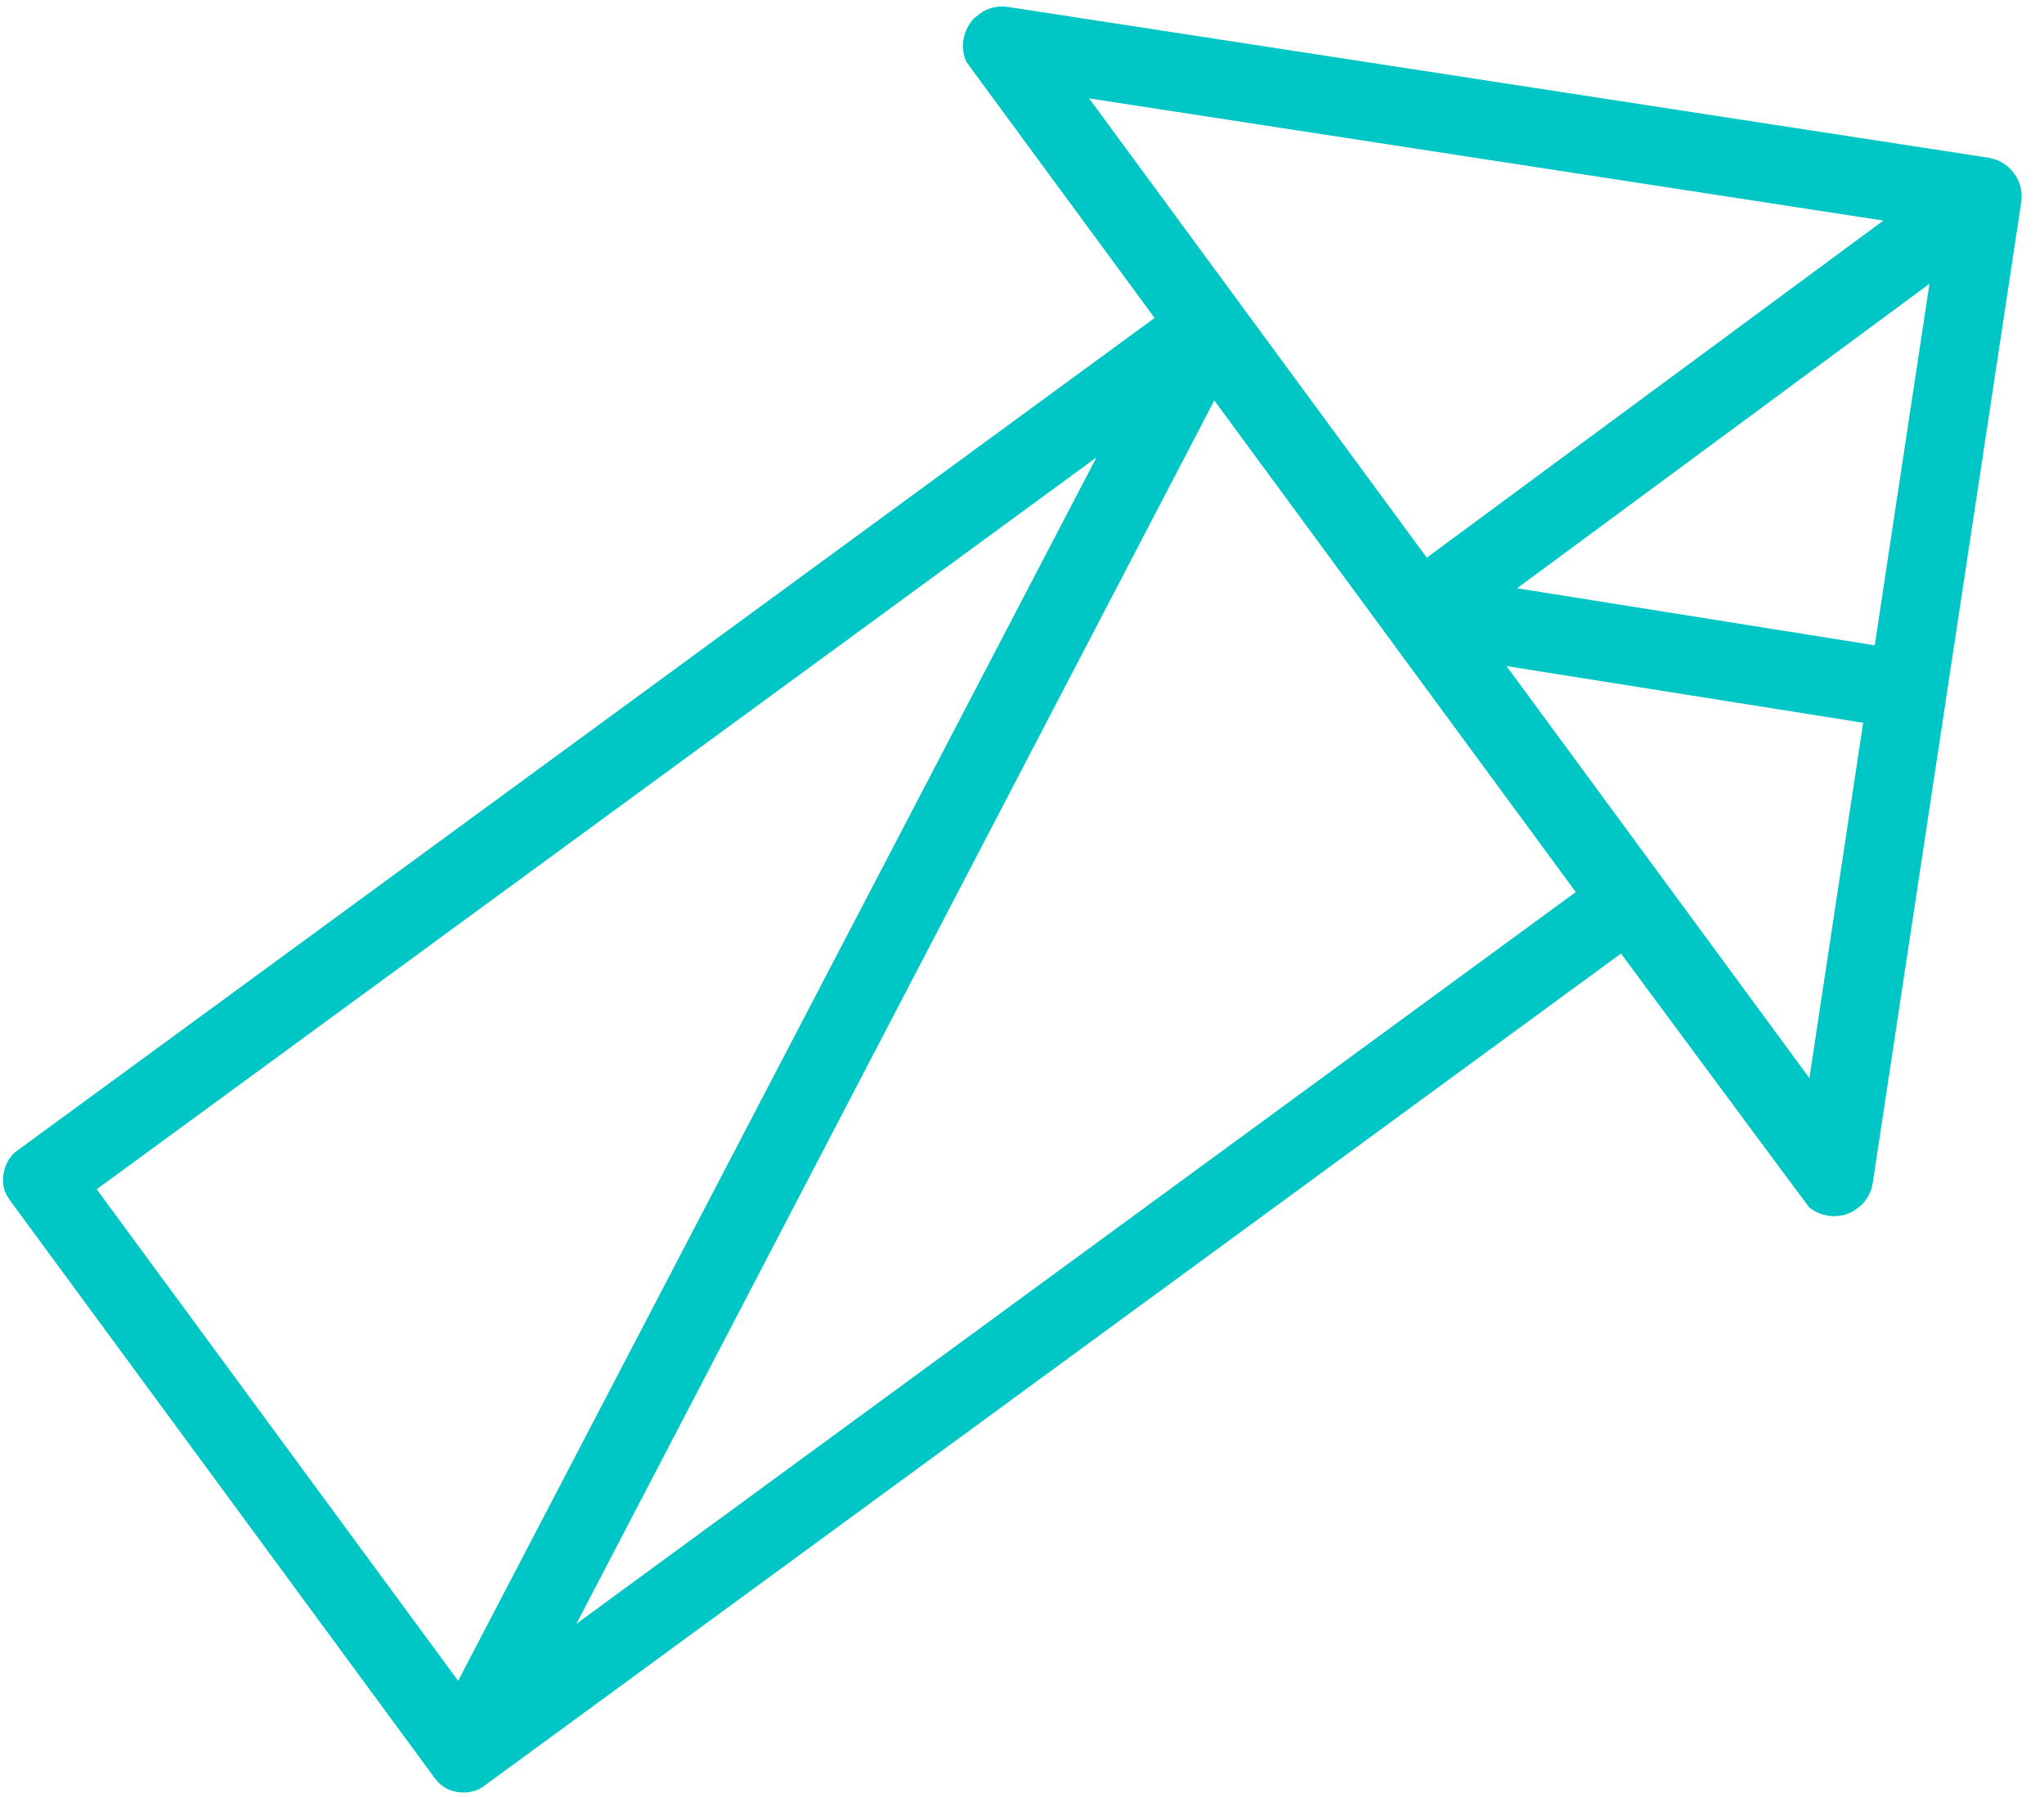 <svg width="91" height="80" viewBox="0 0 91 80" fill="none" xmlns="http://www.w3.org/2000/svg">
<path d="M80.538 53.746L80.599 53.798L80.674 53.848L80.741 53.892L80.817 53.935L80.889 53.972C80.917 53.986 80.945 53.998 80.974 54.009L81.047 54.038L81.152 54.073L81.209 54.089C81.326 54.121 81.447 54.139 81.569 54.145L81.633 54.145C81.668 54.145 81.705 54.147 81.738 54.145L81.822 54.138C81.851 54.137 81.879 54.134 81.906 54.13C81.927 54.115 81.963 54.12 81.99 54.114C82.017 54.107 82.047 54.104 82.074 54.097C82.101 54.09 82.127 54.083 82.153 54.074C82.178 54.065 82.209 54.059 82.236 54.048C82.262 54.04 82.288 54.03 82.312 54.017L82.395 53.986C82.419 53.968 82.444 53.949 82.477 53.941C82.509 53.934 82.518 53.911 82.539 53.896C82.638 53.839 82.731 53.771 82.815 53.693C82.836 53.678 82.854 53.664 82.875 53.649C82.896 53.633 82.925 53.612 82.942 53.583L82.997 53.514C83.016 53.495 83.034 53.474 83.049 53.45C83.067 53.428 83.083 53.404 83.098 53.379C83.119 53.364 83.129 53.334 83.144 53.31C83.158 53.287 83.171 53.261 83.184 53.235C83.198 53.21 83.212 53.186 83.225 53.16C83.239 53.135 83.248 53.109 83.26 53.081L83.292 53.003C83.304 52.972 83.311 52.938 83.321 52.904L83.342 52.841C83.354 52.784 83.367 52.727 83.375 52.669L89.986 9.007C90.054 8.551 89.939 8.086 89.665 7.714C89.392 7.342 88.983 7.093 88.527 7.022L44.88 0.309C44.822 0.3 44.763 0.292 44.706 0.289L44.64 0.29C44.605 0.288 44.571 0.287 44.537 0.289L44.453 0.296C44.423 0.299 44.395 0.3 44.367 0.305L44.281 0.32L44.199 0.338C44.178 0.354 44.146 0.352 44.12 0.361L44.035 0.385C44.01 0.395 43.985 0.405 43.961 0.418L43.878 0.449C43.853 0.468 43.829 0.486 43.796 0.494C43.764 0.502 43.757 0.523 43.736 0.538C43.637 0.595 43.544 0.663 43.46 0.741C43.439 0.756 43.419 0.771 43.398 0.787C43.377 0.802 43.348 0.823 43.331 0.852L43.276 0.921C43.255 0.936 43.233 0.953 43.223 0.983L43.175 1.056C43.154 1.072 43.144 1.101 43.129 1.125C43.115 1.149 43.102 1.174 43.088 1.2C43.075 1.226 43.061 1.249 43.048 1.275C43.016 1.353 43.016 1.353 42.983 1.431C42.971 1.463 42.96 1.497 42.952 1.531L42.933 1.593C42.899 1.707 42.878 1.824 42.871 1.943L42.869 2.001L42.871 2.112C42.871 2.138 42.874 2.165 42.878 2.191C42.879 2.221 42.883 2.252 42.888 2.283L42.901 2.362L42.92 2.448L42.941 2.525L42.967 2.612L42.998 2.685L43.032 2.769L43.087 2.844L43.132 2.906C43.163 2.954 43.197 3 43.233 3.044L51.403 14.156L0.854 51.166C0.836 51.18 0.817 51.193 0.796 51.209C0.775 51.224 0.74 51.25 0.711 51.271L0.676 51.297C0.641 51.323 0.605 51.349 0.583 51.388L0.562 51.403C0.529 51.439 0.498 51.477 0.47 51.516C0.435 51.56 0.404 51.606 0.377 51.655C0.292 51.798 0.228 51.953 0.187 52.114C0.173 52.166 0.162 52.219 0.154 52.273C0.146 52.326 0.14 52.379 0.137 52.433L0.135 52.591C0.138 52.643 0.143 52.695 0.151 52.746L0.154 52.773C0.162 52.818 0.169 52.867 0.181 52.913L0.19 52.948L0.23 53.076L0.259 53.115C0.271 53.153 0.286 53.191 0.303 53.227L0.339 53.277L0.393 53.375L0.44 53.44L0.497 53.517L19.279 79.064L19.345 79.154L19.386 79.21L19.445 79.269L19.495 79.337L19.506 79.352L19.558 79.397L19.574 79.417L19.618 79.456L19.651 79.475L19.702 79.509L19.735 79.532L19.752 79.555L19.813 79.587L19.829 79.608L19.851 79.617C19.884 79.636 19.919 79.652 19.954 79.666L20.015 79.692L20.108 79.723L20.182 79.745L20.264 79.765L20.35 79.782L20.425 79.794L20.518 79.802L20.595 79.803L20.683 79.806L20.771 79.799C20.795 79.797 20.821 79.797 20.847 79.794C20.873 79.791 20.91 79.783 20.944 79.778C20.965 79.775 20.987 79.77 21.008 79.765C21.042 79.76 21.075 79.748 21.108 79.74L21.173 79.721C21.203 79.711 21.233 79.7 21.261 79.688C21.286 79.68 21.31 79.671 21.334 79.66C21.339 79.655 21.345 79.65 21.352 79.647C21.367 79.636 21.381 79.626 21.396 79.615C21.41 79.604 21.448 79.577 21.48 79.569C21.513 79.561 21.493 79.56 21.499 79.555L21.53 79.532C21.563 79.511 21.594 79.489 21.623 79.464L21.642 79.45L72.167 42.455C72.167 42.455 80.515 53.728 80.538 53.746ZM63.521 24.829L48.488 4.381L83.848 9.821L63.521 24.829ZM85.901 12.635L83.464 28.731L67.541 26.191L85.901 12.635ZM48.814 20.367L20.396 74.835L4.305 52.949L48.814 20.367ZM54.061 17.829L70.154 39.717L25.66 72.297L54.061 17.829ZM73.99 39.069L67.07 29.656L82.949 32.18L80.555 47.999L73.99 39.069Z" fill="#01C6C6"/>
</svg>

